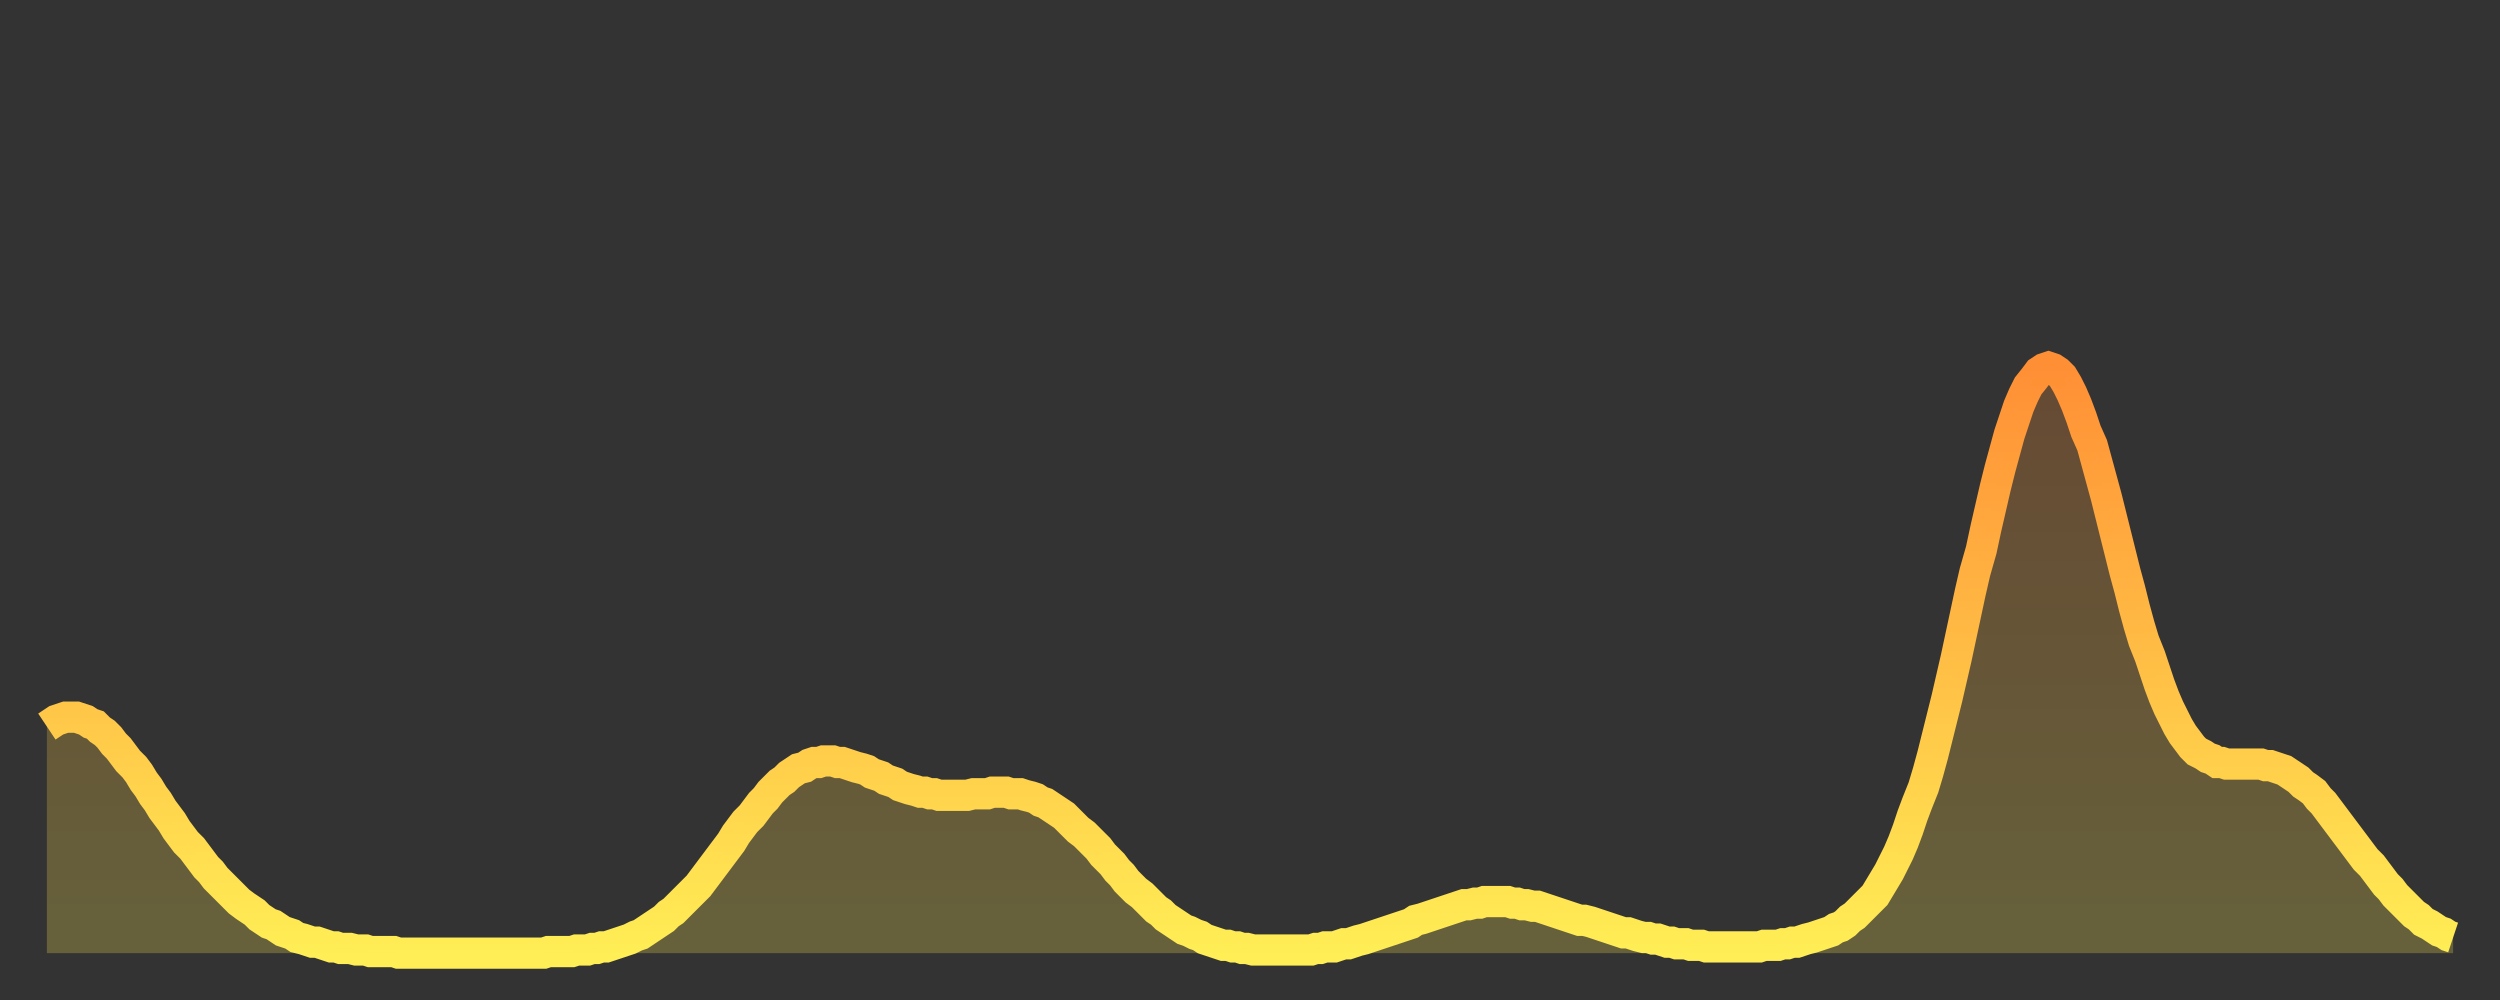 <?xml version="1.0" encoding="utf-8" ?>
<svg baseProfile="full" height="64" version="1.1" width="160" xmlns="http://www.w3.org/2000/svg" xmlns:ev="http://www.w3.org/2001/xml-events" xmlns:xlink="http://www.w3.org/1999/xlink"><rect width="100%" height="100%" fill="#333333" stroke="none"/><defs><linearGradient id="id530066" x1="0" x2="0" y1="0" y2="1"><stop offset="0%" stop-color="#ff8f35" /><stop offset="50%" stop-color="#ffbe45" /><stop offset="100%" stop-color="#ffee55" /></linearGradient></defs><g transform="translate(3,3)"><g><path d="M 0.0 43.5 L 0.3 43.3 0.6 43.1 0.9 43.0 1.2 42.9 1.5 42.9 1.9 42.9 2.2 43.0 2.5 43.1 2.8 43.3 3.1 43.4 3.4 43.7 3.7 43.9 4.0 44.2 4.3 44.6 4.6 44.9 4.9 45.3 5.2 45.7 5.6 46.1 5.9 46.5 6.2 47.0 6.5 47.4 6.8 47.9 7.1 48.3 7.4 48.8 7.7 49.2 8.0 49.6 8.3 50.1 8.6 50.5 8.9 50.9 9.3 51.3 9.6 51.7 9.9 52.1 10.2 52.5 10.5 52.8 10.8 53.2 11.1 53.5 11.4 53.8 11.7 54.1 12.0 54.4 12.3 54.7 12.7 55.0 13.0 55.2 13.3 55.4 13.6 55.7 13.9 55.9 14.2 56.1 14.5 56.2 14.8 56.4 15.1 56.6 15.4 56.7 15.7 56.8 16.0 57.0 16.4 57.1 16.7 57.2 17.0 57.3 17.3 57.3 17.6 57.4 17.9 57.5 18.2 57.6 18.5 57.6 18.8 57.7 19.1 57.7 19.4 57.7 19.8 57.8 20.1 57.8 20.4 57.8 20.7 57.9 21.0 57.9 21.3 57.9 21.6 57.9 21.9 57.9 22.2 57.9 22.5 58.0 22.8 58.0 23.1 58.0 23.5 58.0 23.8 58.0 24.1 58.0 24.4 58.0 24.7 58.0 25.0 58.0 25.3 58.0 25.6 58.0 25.9 58.0 26.2 58.0 26.5 58.0 26.8 58.0 27.2 58.0 27.5 58.0 27.8 58.0 28.1 58.0 28.4 58.0 28.7 58.0 29.0 58.0 29.3 58.0 29.6 58.0 29.9 58.0 30.2 58.0 30.6 58.0 30.9 58.0 31.2 58.0 31.5 58.0 31.8 58.0 32.1 57.9 32.4 57.9 32.7 57.9 33.0 57.9 33.3 57.9 33.6 57.9 33.9 57.8 34.3 57.8 34.6 57.8 34.9 57.7 35.2 57.7 35.5 57.6 35.8 57.6 36.1 57.5 36.4 57.4 36.7 57.3 37.0 57.2 37.3 57.1 37.7 56.9 38.0 56.8 38.3 56.6 38.6 56.4 38.9 56.2 39.2 56.0 39.5 55.8 39.8 55.5 40.1 55.3 40.4 55.0 40.7 54.7 41.0 54.4 41.4 54.0 41.7 53.7 42.0 53.3 42.3 52.9 42.6 52.5 42.9 52.1 43.2 51.7 43.5 51.3 43.8 50.9 44.1 50.4 44.4 50.0 44.7 49.6 45.1 49.2 45.4 48.8 45.7 48.4 46.0 48.1 46.3 47.7 46.6 47.4 46.9 47.1 47.2 46.9 47.5 46.6 47.8 46.4 48.1 46.2 48.5 46.1 48.8 45.9 49.1 45.8 49.4 45.8 49.7 45.7 50.0 45.7 50.3 45.7 50.6 45.8 50.9 45.8 51.2 45.9 51.5 46.0 51.8 46.1 52.2 46.2 52.5 46.3 52.8 46.5 53.1 46.6 53.4 46.7 53.7 46.9 54.0 47.0 54.3 47.1 54.6 47.3 54.9 47.4 55.2 47.5 55.6 47.6 55.9 47.7 56.2 47.7 56.5 47.8 56.8 47.8 57.1 47.9 57.4 47.9 57.7 47.9 58.0 47.9 58.3 47.9 58.6 47.9 58.9 47.9 59.3 47.8 59.6 47.8 59.9 47.8 60.2 47.8 60.5 47.7 60.8 47.7 61.1 47.7 61.4 47.7 61.7 47.8 62.0 47.8 62.3 47.8 62.6 47.9 63.0 48.0 63.3 48.1 63.6 48.3 63.9 48.4 64.2 48.6 64.5 48.8 64.8 49.0 65.1 49.2 65.4 49.5 65.7 49.8 66.0 50.1 66.4 50.4 66.7 50.7 67.0 51.0 67.3 51.3 67.6 51.7 67.9 52.0 68.2 52.3 68.5 52.7 68.8 53.0 69.1 53.4 69.4 53.7 69.7 54.0 70.1 54.3 70.4 54.6 70.7 54.9 71.0 55.2 71.3 55.4 71.6 55.7 71.9 55.9 72.2 56.1 72.5 56.3 72.8 56.5 73.1 56.6 73.5 56.8 73.8 56.9 74.1 57.1 74.4 57.2 74.7 57.3 75.0 57.4 75.3 57.5 75.6 57.5 75.9 57.6 76.2 57.6 76.5 57.7 76.8 57.7 77.2 57.8 77.5 57.8 77.8 57.8 78.1 57.8 78.4 57.8 78.7 57.8 79.0 57.8 79.3 57.8 79.6 57.8 79.9 57.8 80.2 57.8 80.5 57.8 80.9 57.8 81.2 57.7 81.5 57.7 81.8 57.6 82.1 57.6 82.4 57.6 82.7 57.5 83.0 57.4 83.3 57.4 83.6 57.3 83.9 57.2 84.3 57.1 84.6 57.0 84.9 56.9 85.2 56.8 85.5 56.7 85.8 56.6 86.1 56.5 86.4 56.4 86.7 56.3 87.0 56.2 87.3 56.1 87.6 55.9 88.0 55.8 88.3 55.7 88.6 55.6 88.9 55.5 89.2 55.4 89.5 55.3 89.8 55.2 90.1 55.1 90.4 55.0 90.7 54.9 91.0 54.9 91.4 54.8 91.7 54.8 92.0 54.7 92.3 54.7 92.6 54.7 92.9 54.7 93.2 54.7 93.5 54.7 93.8 54.8 94.1 54.8 94.4 54.9 94.7 54.9 95.1 55.0 95.4 55.0 95.7 55.1 96.0 55.2 96.3 55.3 96.6 55.4 96.9 55.5 97.2 55.6 97.5 55.7 97.8 55.8 98.1 55.9 98.4 55.9 98.8 56.0 99.1 56.1 99.4 56.2 99.7 56.3 100.0 56.4 100.3 56.5 100.6 56.6 100.9 56.7 101.2 56.7 101.5 56.8 101.8 56.9 102.2 57.0 102.5 57.0 102.8 57.1 103.1 57.1 103.4 57.2 103.7 57.3 104.0 57.3 104.3 57.4 104.6 57.4 104.9 57.4 105.2 57.5 105.5 57.5 105.9 57.5 106.2 57.6 106.5 57.6 106.8 57.6 107.1 57.6 107.4 57.6 107.7 57.6 108.0 57.6 108.3 57.6 108.6 57.6 108.9 57.6 109.3 57.6 109.6 57.6 109.9 57.5 110.2 57.5 110.5 57.5 110.8 57.5 111.1 57.4 111.4 57.4 111.7 57.3 112.0 57.3 112.3 57.2 112.6 57.1 113.0 57.0 113.3 56.9 113.6 56.8 113.9 56.7 114.2 56.6 114.5 56.4 114.8 56.3 115.1 56.1 115.4 55.8 115.7 55.6 116.0 55.3 116.3 55.0 116.7 54.6 117.0 54.3 117.3 53.8 117.6 53.3 117.9 52.8 118.2 52.2 118.5 51.6 118.8 50.9 119.1 50.1 119.4 49.2 119.7 48.4 120.1 47.4 120.4 46.4 120.7 45.3 121.0 44.1 121.3 42.9 121.6 41.7 121.9 40.4 122.2 39.1 122.5 37.7 122.8 36.3 123.1 34.9 123.4 33.6 123.8 32.2 124.1 30.8 124.4 29.5 124.7 28.2 125.0 27.0 125.3 25.9 125.6 24.8 125.9 23.9 126.2 23.0 126.5 22.3 126.8 21.7 127.2 21.2 127.5 20.8 127.8 20.6 128.1 20.5 128.4 20.6 128.7 20.8 129.0 21.1 129.3 21.6 129.6 22.2 129.9 22.9 130.2 23.7 130.5 24.6 130.9 25.5 131.2 26.6 131.5 27.7 131.8 28.8 132.1 30.0 132.4 31.2 132.7 32.4 133.0 33.6 133.3 34.7 133.6 35.9 133.9 37.0 134.2 38.0 134.6 39.0 134.9 39.9 135.2 40.8 135.5 41.6 135.8 42.3 136.1 42.9 136.4 43.5 136.7 44.0 137.0 44.4 137.3 44.8 137.6 45.1 138.0 45.3 138.3 45.5 138.6 45.6 138.9 45.8 139.2 45.8 139.5 45.9 139.8 45.9 140.1 45.9 140.4 45.9 140.7 45.9 141.0 45.9 141.3 45.9 141.7 45.9 142.0 46.0 142.3 46.0 142.6 46.1 142.9 46.2 143.2 46.3 143.5 46.5 143.8 46.7 144.1 46.9 144.4 47.2 144.7 47.4 145.1 47.7 145.4 48.1 145.7 48.4 146.0 48.8 146.3 49.2 146.6 49.6 146.9 50.0 147.2 50.4 147.5 50.8 147.8 51.2 148.1 51.6 148.4 52.0 148.8 52.4 149.1 52.8 149.4 53.2 149.7 53.6 150.0 53.9 150.3 54.3 150.6 54.6 150.9 54.9 151.2 55.2 151.5 55.5 151.8 55.7 152.1 56.0 152.5 56.2 152.8 56.4 153.1 56.6 153.4 56.7 153.7 56.9 154.0 57.0" fill="none" id="graph-curve" opacity="1" stroke="url(#id530066)" stroke-width="2" /><path d="M 0 58 L 0.0 43.5 0.3 43.3 0.6 43.1 0.9 43.0 1.2 42.9 1.5 42.9 1.9 42.9 2.2 43.0 2.5 43.1 2.8 43.3 3.1 43.4 3.4 43.7 3.7 43.9 4.0 44.2 4.3 44.6 4.6 44.9 4.9 45.3 5.2 45.7 5.6 46.1 5.9 46.5 6.2 47.0 6.5 47.4 6.8 47.9 7.1 48.3 7.4 48.8 7.7 49.2 8.0 49.6 8.3 50.1 8.6 50.5 8.9 50.9 9.3 51.3 9.6 51.7 9.9 52.1 10.2 52.5 10.5 52.8 10.8 53.2 11.1 53.5 11.4 53.8 11.7 54.1 12.0 54.4 12.3 54.7 12.7 55.0 13.0 55.2 13.3 55.4 13.6 55.7 13.9 55.9 14.2 56.1 14.5 56.2 14.8 56.4 15.1 56.6 15.4 56.7 15.7 56.8 16.0 57.0 16.4 57.1 16.7 57.2 17.0 57.3 17.3 57.3 17.6 57.4 17.9 57.5 18.2 57.6 18.5 57.6 18.8 57.7 19.1 57.7 19.4 57.7 19.8 57.8 20.1 57.8 20.4 57.8 20.7 57.9 21.0 57.9 21.3 57.9 21.6 57.9 21.9 57.9 22.2 57.9 22.5 58.0 22.8 58.0 23.1 58.0 23.5 58.0 23.8 58.0 24.1 58.0 24.4 58.0 24.7 58.0 25.0 58.0 25.3 58.0 25.6 58.0 25.9 58.0 26.2 58.0 26.5 58.0 26.8 58.0 27.2 58.0 27.5 58.0 27.8 58.0 28.1 58.0 28.4 58.0 28.7 58.0 29.0 58.0 29.3 58.0 29.6 58.0 29.9 58.0 30.2 58.0 30.6 58.0 30.9 58.0 31.2 58.0 31.5 58.0 31.8 58.0 32.1 57.9 32.4 57.9 32.7 57.9 33.0 57.9 33.3 57.9 33.6 57.9 33.9 57.8 34.3 57.8 34.6 57.8 34.9 57.7 35.2 57.7 35.5 57.6 35.8 57.6 36.1 57.5 36.4 57.4 36.7 57.3 37.0 57.2 37.3 57.1 37.7 56.9 38.0 56.8 38.3 56.6 38.6 56.4 38.9 56.2 39.2 56.0 39.5 55.8 39.8 55.5 40.1 55.3 40.4 55.0 40.7 54.7 41.0 54.4 41.4 54.0 41.7 53.7 42.0 53.3 42.3 52.9 42.6 52.5 42.9 52.1 43.2 51.7 43.5 51.3 43.8 50.9 44.1 50.4 44.4 50.0 44.7 49.6 45.1 49.2 45.4 48.8 45.7 48.4 46.0 48.1 46.3 47.7 46.6 47.4 46.9 47.1 47.2 46.9 47.5 46.6 47.8 46.4 48.1 46.2 48.5 46.1 48.8 45.9 49.1 45.8 49.4 45.8 49.7 45.7 50.0 45.7 50.3 45.7 50.6 45.8 50.9 45.8 51.2 45.9 51.5 46.0 51.8 46.1 52.2 46.2 52.5 46.3 52.8 46.5 53.1 46.6 53.4 46.7 53.7 46.9 54.0 47.0 54.3 47.1 54.6 47.3 54.9 47.4 55.2 47.5 55.6 47.6 55.9 47.7 56.2 47.7 56.5 47.8 56.8 47.8 57.1 47.9 57.4 47.9 57.7 47.9 58.0 47.9 58.3 47.9 58.6 47.9 58.9 47.9 59.3 47.8 59.6 47.8 59.9 47.8 60.2 47.8 60.5 47.7 60.8 47.7 61.1 47.7 61.4 47.7 61.7 47.8 62.0 47.8 62.3 47.8 62.6 47.9 63.0 48.0 63.3 48.1 63.6 48.3 63.9 48.4 64.2 48.6 64.5 48.8 64.8 49.0 65.1 49.2 65.4 49.5 65.7 49.8 66.0 50.1 66.4 50.4 66.7 50.7 67.0 51.0 67.3 51.3 67.6 51.7 67.9 52.0 68.2 52.3 68.5 52.7 68.8 53.0 69.1 53.4 69.4 53.7 69.7 54.0 70.1 54.3 70.4 54.6 70.7 54.9 71.0 55.2 71.3 55.4 71.6 55.7 71.9 55.9 72.2 56.1 72.5 56.3 72.8 56.5 73.1 56.6 73.5 56.8 73.8 56.9 74.1 57.1 74.4 57.2 74.7 57.3 75.0 57.4 75.3 57.5 75.6 57.5 75.9 57.6 76.2 57.6 76.5 57.7 76.8 57.7 77.2 57.8 77.5 57.8 77.8 57.8 78.1 57.8 78.4 57.8 78.7 57.8 79.0 57.8 79.3 57.8 79.6 57.8 79.9 57.8 80.2 57.8 80.5 57.8 80.9 57.8 81.2 57.7 81.5 57.7 81.8 57.6 82.1 57.6 82.4 57.6 82.7 57.5 83.0 57.4 83.3 57.4 83.6 57.3 83.9 57.2 84.3 57.1 84.6 57.0 84.9 56.9 85.2 56.8 85.5 56.7 85.8 56.6 86.1 56.5 86.4 56.4 86.7 56.3 87.0 56.2 87.3 56.1 87.6 55.9 88.0 55.8 88.3 55.7 88.6 55.6 88.9 55.5 89.2 55.4 89.5 55.3 89.8 55.2 90.1 55.1 90.4 55.0 90.7 54.9 91.0 54.9 91.4 54.8 91.7 54.8 92.0 54.7 92.3 54.7 92.6 54.7 92.9 54.7 93.2 54.7 93.5 54.7 93.8 54.8 94.1 54.8 94.4 54.9 94.7 54.9 95.1 55.0 95.4 55.0 95.7 55.1 96.0 55.2 96.3 55.3 96.6 55.4 96.9 55.5 97.2 55.6 97.5 55.7 97.8 55.8 98.1 55.9 98.4 55.9 98.8 56.0 99.1 56.1 99.4 56.2 99.7 56.3 100.0 56.4 100.3 56.5 100.6 56.6 100.9 56.7 101.2 56.7 101.5 56.8 101.8 56.9 102.2 57.0 102.5 57.0 102.8 57.1 103.1 57.1 103.4 57.2 103.7 57.3 104.0 57.3 104.3 57.4 104.6 57.4 104.9 57.4 105.2 57.5 105.5 57.5 105.9 57.5 106.2 57.6 106.5 57.6 106.8 57.6 107.1 57.6 107.4 57.6 107.7 57.6 108.0 57.6 108.3 57.6 108.6 57.6 108.9 57.6 109.3 57.6 109.6 57.6 109.9 57.5 110.2 57.5 110.5 57.5 110.8 57.5 111.1 57.4 111.4 57.4 111.7 57.3 112.0 57.3 112.3 57.2 112.6 57.1 113.0 57.0 113.3 56.9 113.6 56.8 113.9 56.7 114.2 56.6 114.5 56.4 114.8 56.3 115.1 56.1 115.4 55.8 115.7 55.6 116.0 55.3 116.3 55.0 116.7 54.6 117.0 54.3 117.3 53.8 117.6 53.3 117.9 52.8 118.2 52.2 118.5 51.6 118.8 50.9 119.1 50.1 119.4 49.2 119.7 48.4 120.1 47.4 120.4 46.4 120.7 45.3 121.0 44.1 121.3 42.9 121.6 41.7 121.9 40.4 122.2 39.1 122.5 37.7 122.8 36.3 123.1 34.9 123.4 33.6 123.8 32.2 124.1 30.8 124.4 29.5 124.7 28.2 125.0 27.0 125.3 25.9 125.6 24.8 125.9 23.9 126.2 23.0 126.5 22.3 126.8 21.7 127.2 21.2 127.5 20.8 127.8 20.6 128.1 20.5 128.4 20.6 128.7 20.8 129.0 21.1 129.3 21.6 129.6 22.2 129.9 22.9 130.2 23.7 130.5 24.6 130.9 25.5 131.2 26.6 131.5 27.7 131.8 28.8 132.1 30.0 132.4 31.2 132.7 32.4 133.0 33.6 133.3 34.7 133.6 35.9 133.9 37.0 134.2 38.0 134.6 39.0 134.9 39.9 135.2 40.8 135.5 41.6 135.8 42.3 136.1 42.9 136.4 43.5 136.7 44.0 137.0 44.4 137.3 44.8 137.6 45.1 138.0 45.3 138.3 45.5 138.6 45.6 138.9 45.8 139.2 45.8 139.5 45.9 139.8 45.9 140.1 45.9 140.4 45.9 140.7 45.9 141.0 45.9 141.3 45.9 141.7 45.9 142.0 46.0 142.3 46.0 142.6 46.1 142.9 46.2 143.2 46.3 143.5 46.5 143.8 46.7 144.1 46.9 144.4 47.2 144.7 47.4 145.1 47.7 145.4 48.1 145.7 48.4 146.0 48.8 146.3 49.2 146.6 49.6 146.9 50.0 147.2 50.4 147.5 50.8 147.8 51.2 148.1 51.6 148.4 52.0 148.8 52.4 149.1 52.8 149.4 53.2 149.7 53.6 150.0 53.9 150.3 54.3 150.6 54.6 150.9 54.9 151.2 55.2 151.5 55.5 151.8 55.7 152.1 56.0 152.5 56.2 152.8 56.4 153.1 56.6 153.4 56.7 153.7 56.9 154.0 57.0 154 58" fill="url(#id530066)" fill-opacity=".25" id="graph-shadow" /></g></g></svg>
